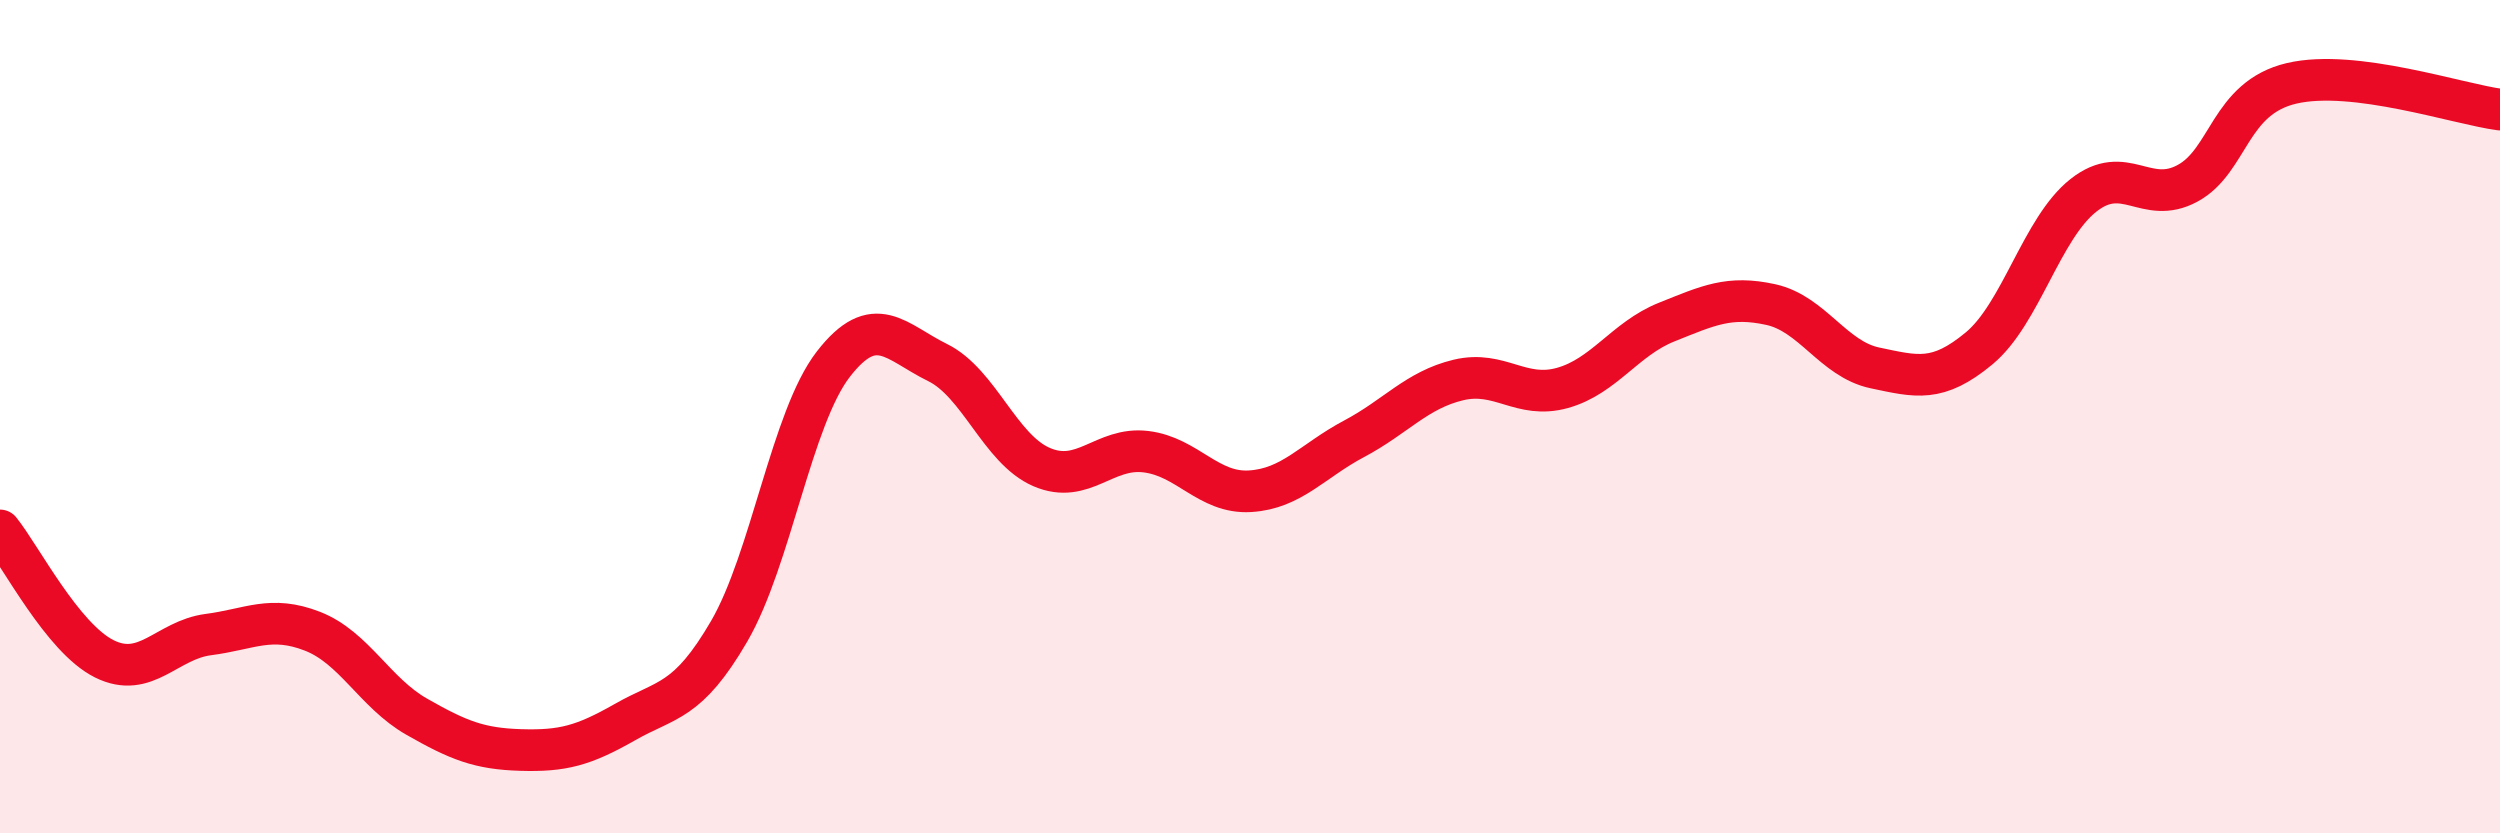 
    <svg width="60" height="20" viewBox="0 0 60 20" xmlns="http://www.w3.org/2000/svg">
      <path
        d="M 0,12.73 C 0.5,13.35 1.5,15.31 2.5,15.81 C 3.5,16.31 4,15.36 5,15.23 C 6,15.1 6.5,14.76 7.5,15.15 C 8.5,15.54 9,16.63 10,17.2 C 11,17.77 11.5,17.97 12.5,18 C 13.5,18.03 14,17.9 15,17.33 C 16,16.76 16.5,16.87 17.5,15.15 C 18.5,13.43 19,10.03 20,8.74 C 21,7.45 21.5,8.21 22.5,8.7 C 23.5,9.19 24,10.78 25,11.21 C 26,11.64 26.5,10.72 27.5,10.84 C 28.5,10.96 29,11.85 30,11.79 C 31,11.73 31.5,11.06 32.5,10.53 C 33.5,10 34,9.36 35,9.12 C 36,8.88 36.5,9.59 37.5,9.31 C 38.5,9.03 39,8.13 40,7.73 C 41,7.33 41.5,7.09 42.5,7.31 C 43.5,7.53 44,8.62 45,8.83 C 46,9.04 46.5,9.19 47.5,8.36 C 48.5,7.53 49,5.48 50,4.69 C 51,3.9 51.5,4.94 52.5,4.4 C 53.5,3.86 53.5,2.35 55,2 C 56.5,1.65 59,2.5 60,2.63L60 20L0 20Z"
        fill="#EB0A25"
        opacity="0.1"
        stroke-linecap="round"
        stroke-linejoin="round"
      />
      <path
        d="M 0,12.73 C 0.5,13.35 1.5,15.31 2.5,15.81 C 3.5,16.31 4,15.36 5,15.23 C 6,15.1 6.5,14.76 7.5,15.15 C 8.5,15.54 9,16.63 10,17.2 C 11,17.77 11.5,17.97 12.5,18 C 13.5,18.03 14,17.9 15,17.33 C 16,16.76 16.5,16.87 17.5,15.15 C 18.5,13.43 19,10.03 20,8.74 C 21,7.45 21.5,8.21 22.5,8.7 C 23.5,9.19 24,10.78 25,11.21 C 26,11.64 26.5,10.72 27.5,10.84 C 28.5,10.96 29,11.85 30,11.79 C 31,11.73 31.5,11.06 32.5,10.53 C 33.5,10 34,9.36 35,9.12 C 36,8.88 36.5,9.59 37.5,9.31 C 38.5,9.03 39,8.13 40,7.73 C 41,7.33 41.5,7.09 42.5,7.31 C 43.5,7.53 44,8.62 45,8.83 C 46,9.04 46.5,9.19 47.5,8.36 C 48.5,7.53 49,5.48 50,4.69 C 51,3.9 51.5,4.94 52.5,4.4 C 53.5,3.86 53.5,2.35 55,2 C 56.5,1.65 59,2.5 60,2.63"
        stroke="#EB0A25"
        stroke-width="1"
        fill="none"
        stroke-linecap="round"
        stroke-linejoin="round"
      />
    </svg>
  